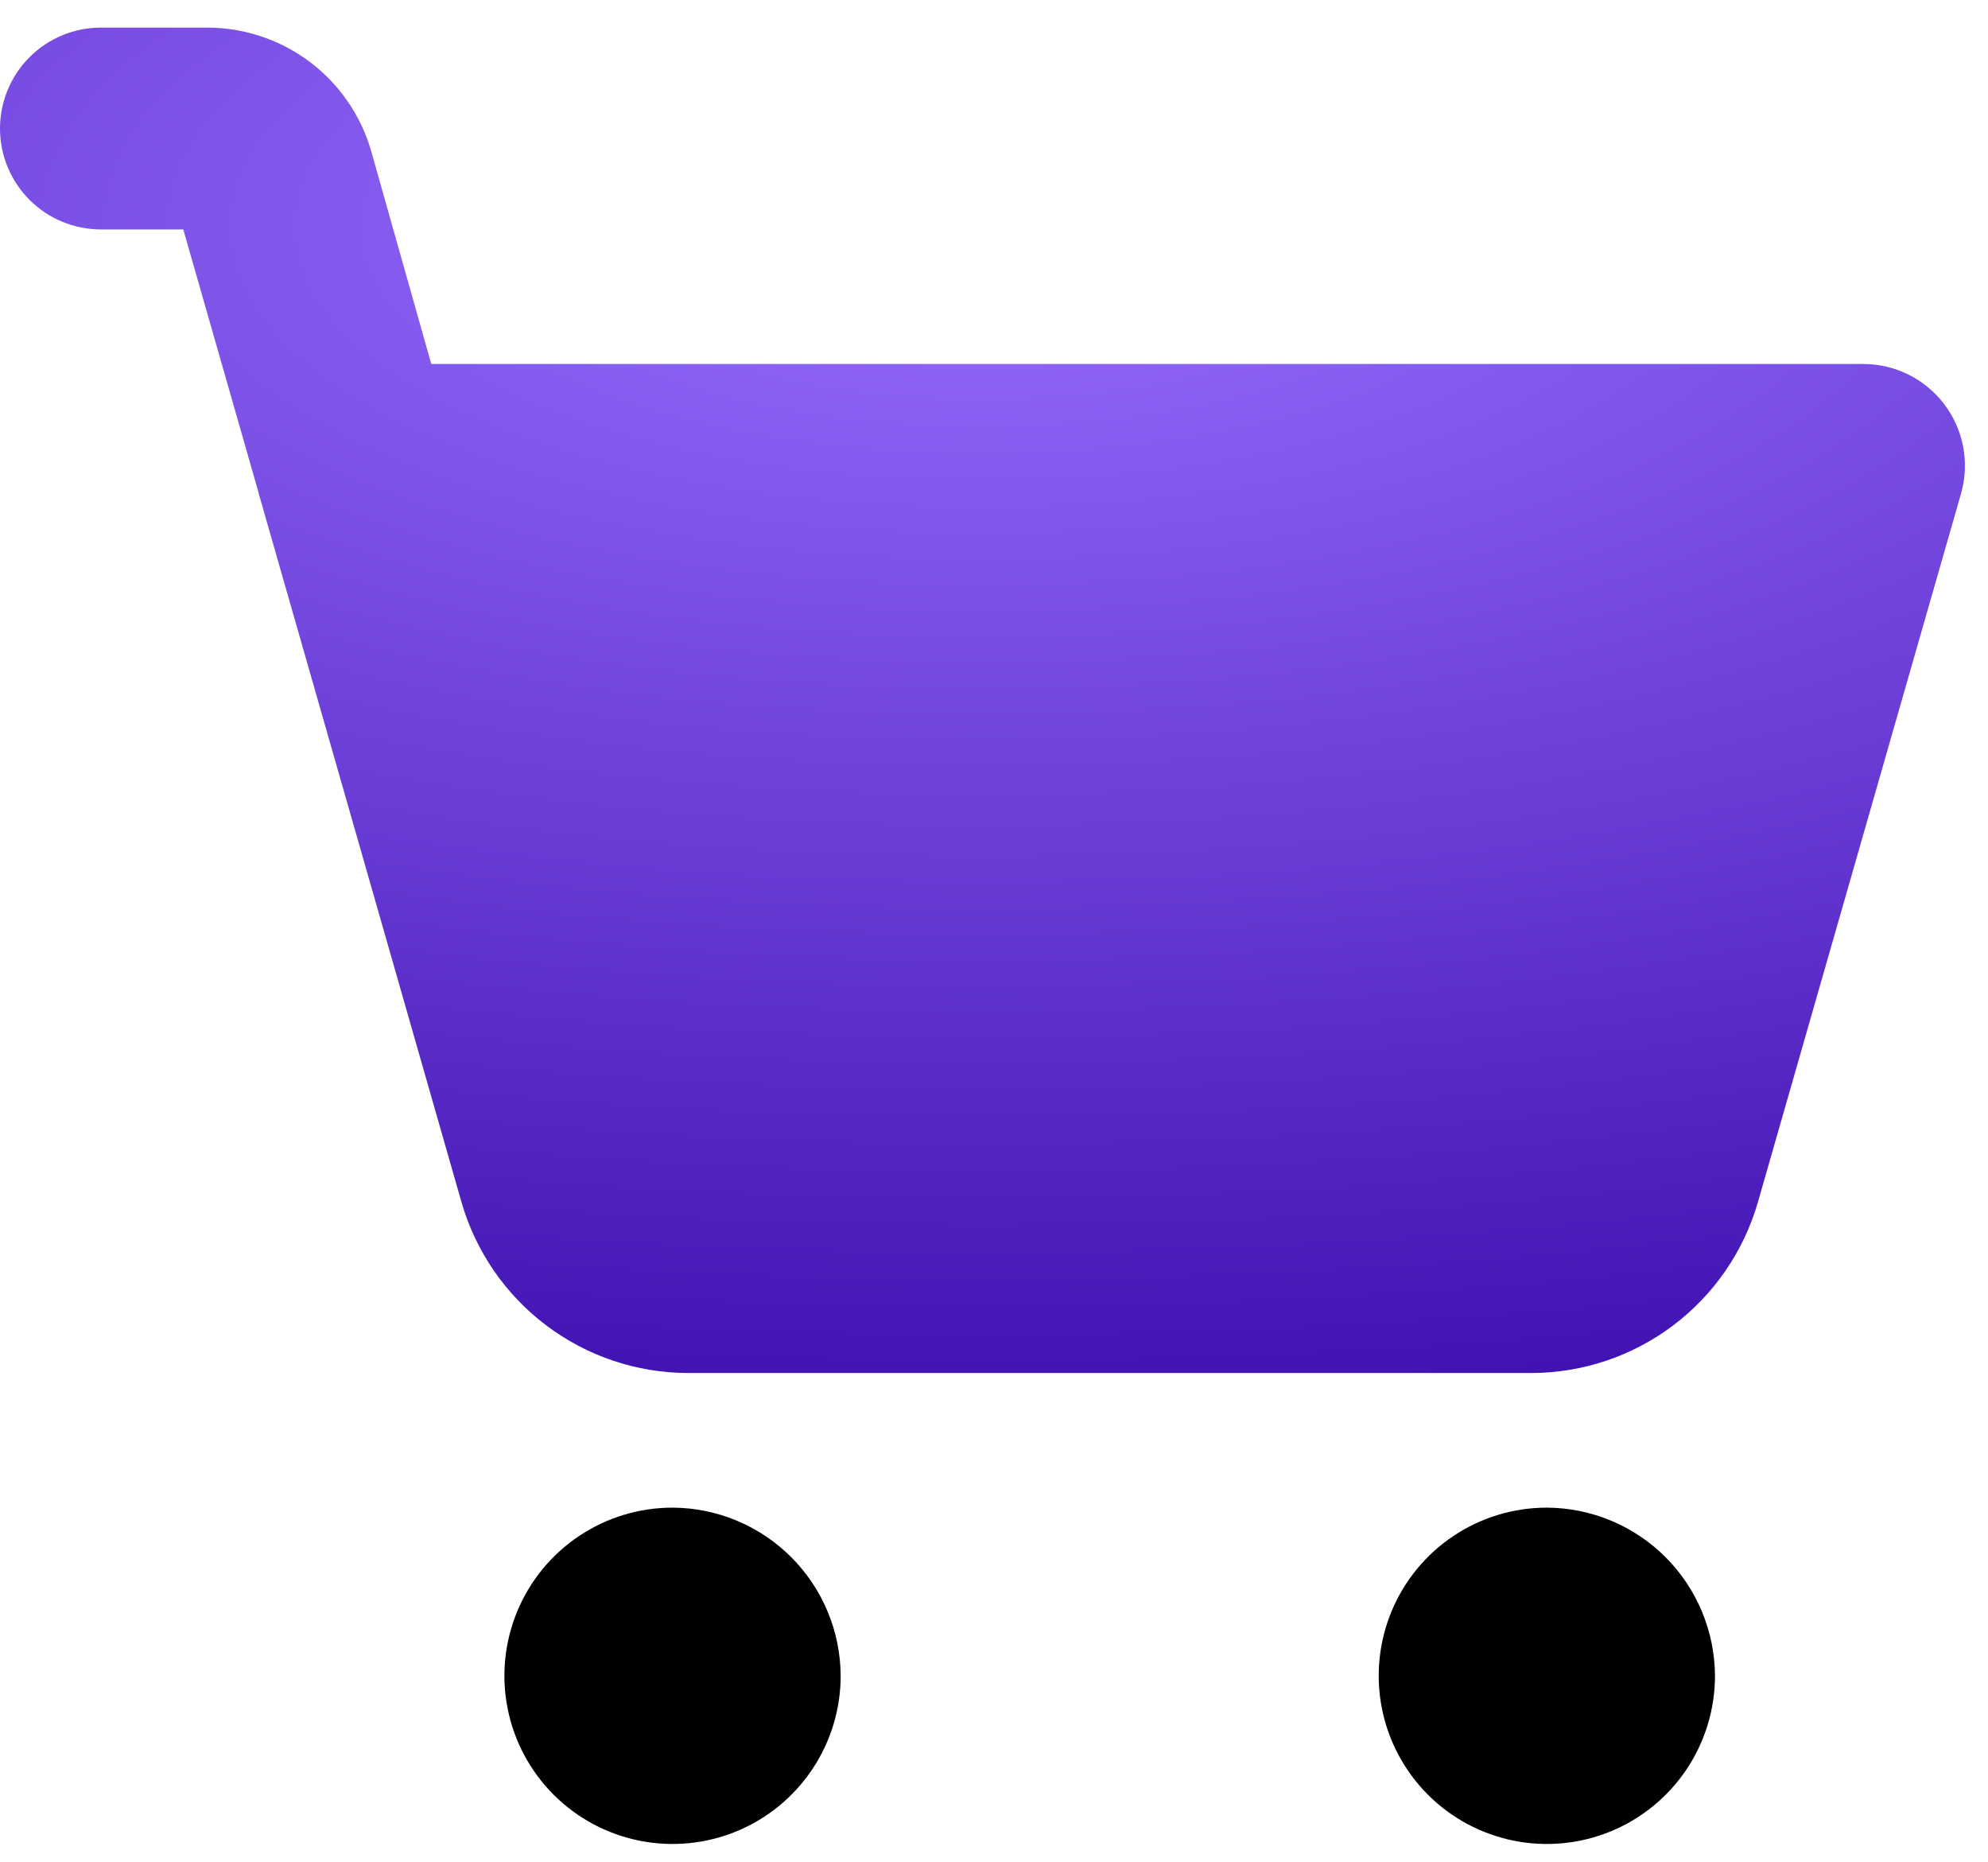 <?xml version="1.0" encoding="UTF-8"?> <svg xmlns="http://www.w3.org/2000/svg" width="63" height="59" viewBox="0 0 63 59" fill="none"><path d="M26.641 53.094C26.641 54.148 26.328 55.178 25.743 56.054C25.157 56.93 24.325 57.613 23.352 58.017C22.378 58.42 21.307 58.525 20.273 58.32C19.24 58.114 18.29 57.607 17.545 56.862C16.8 56.116 16.292 55.167 16.087 54.133C15.881 53.1 15.987 52.029 16.39 51.055C16.793 50.081 17.476 49.249 18.352 48.664C19.229 48.078 20.259 47.766 21.313 47.766C22.724 47.773 24.075 48.336 25.073 49.334C26.07 50.332 26.634 51.683 26.641 53.094ZM49.02 47.766C47.966 47.766 46.936 48.078 46.059 48.664C45.183 49.249 44.5 50.081 44.097 51.055C43.694 52.029 43.588 53.1 43.794 54.133C43.999 55.167 44.507 56.116 45.252 56.862C45.997 57.607 46.947 58.114 47.98 58.32C49.014 58.525 50.085 58.42 51.059 58.017C52.032 57.613 52.864 56.93 53.45 56.054C54.035 55.178 54.348 54.148 54.348 53.094C54.341 51.683 53.777 50.332 52.78 49.334C51.782 48.336 50.431 47.773 49.02 47.766Z" fill="black"></path><path fill-rule="evenodd" clip-rule="evenodd" d="M55.707 38.093L62.154 15.608C62.285 15.131 62.304 14.63 62.211 14.145C62.117 13.659 61.913 13.202 61.614 12.807C61.316 12.414 60.93 12.094 60.488 11.872C60.046 11.651 59.558 11.534 59.064 11.532H13.667L11.749 4.738C11.418 3.629 10.74 2.655 9.815 1.959C8.889 1.264 7.765 0.884 6.607 0.875H3.197C2.349 0.875 1.536 1.212 0.936 1.811C0.337 2.411 0 3.224 0 4.072C0 4.92 0.337 5.733 0.936 6.333C1.536 6.932 2.349 7.269 3.197 7.269H5.808L8.179 15.554C8.179 15.568 8.186 15.588 8.192 15.608C8.199 15.628 8.206 15.648 8.206 15.661L14.626 38.093C15.075 39.648 16.017 41.016 17.309 41.991C18.601 42.966 20.174 43.496 21.793 43.501H48.541C50.159 43.496 51.733 42.966 53.025 41.991C54.317 41.016 55.258 39.648 55.707 38.093Z" fill="url(#paint0_radial_4887_1923)"></path><defs><radialGradient id="paint0_radial_4887_1923" cx="0" cy="0" r="1" gradientUnits="userSpaceOnUse" gradientTransform="translate(31.134 7.002) rotate(90) scale(45.157 112.406)"><stop stop-color="#976DFE"></stop><stop offset="1" stop-color="#2F00A3"></stop></radialGradient></defs></svg> 
